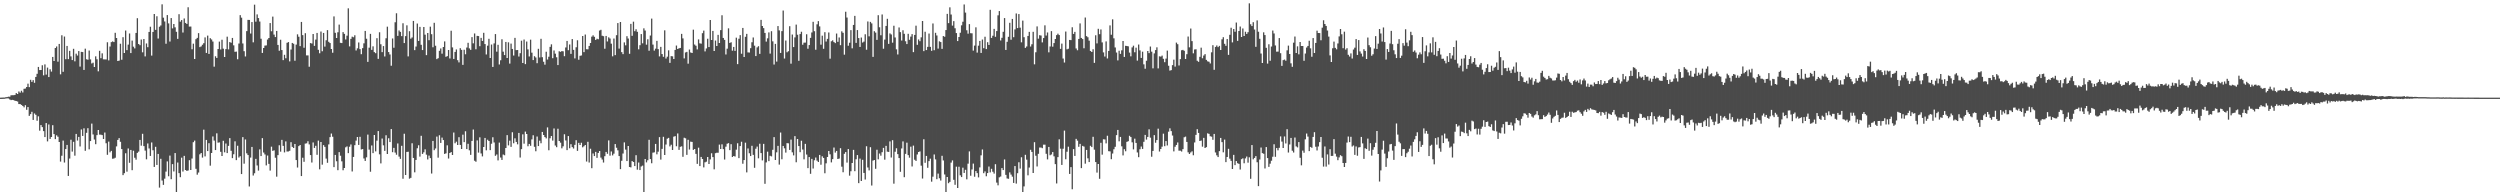 <?xml version="1.0" encoding="UTF-8"?>
<svg xmlns="http://www.w3.org/2000/svg" width="1920" height="150">
  <path d="M0 75.000h1v1.000H0zM1 74.982h1v1.000H1zM2 74.931h1v1.000H2zM3 74.888h1v1.000H3zM4 74.654h1v1.000H4zM5 74.526h1v1.000H5zM6 74.265h1v1.341H6zM7 74.286h1v2.085H7zM8 73.183h1v3.706H8zM9 73.135h1v3.552H9zM10 73.107h1v3.802H10zM11 72.933h1v4.488H11zM12 71.489h1v6.104H12zM13 72.185h1v5.795H13zM14 70.269h1v9.647H14zM15 71.164h1v8.768H15zM16 69.660h1v10.947H16zM17 71.031h1v10.304H17zM18 68.218h1v14.211H18zM19 67.973h1v12.829H19zM20 66.836h1v17.509H20zM21 64.265h1v17.981H21zM22 66.936h1v22.037H22zM23 61.306h1v26.369H23zM24 62.849h1v23.021H24zM25 61.523h1v30.585H25zM26 63.597h1v23.522H26zM27 59.061h1v29.095H27zM28 56.703h1v36.024H28zM29 51.409h1v37.935H29zM30 53.822h1v46.525H30zM31 53.739h1v42.290H31zM32 50.134h1v47.491H32zM33 57.875h1v42.856H33zM34 49.482h1v55.797H34zM35 57.285h1v37.205H35zM36 51.910h1v56.683H36zM37 59.175h1v36.408H37zM38 53.217h1v53.499H38zM39 54.984h1v50.251H39zM40 43.726h1v52.441H40zM41 46.870h1v56.087H41zM42 36.848h1v70.026H42zM43 35.667h1v68.278H43zM44 47.360h1v57.637H44zM45 33.733h1v75.341H45zM46 57.076h1v67.012H46zM47 27.088h1v92.509H47zM48 55.161h1v52.814H48zM49 28.038h1v96.801H49zM50 45.490h1v69.012H50zM51 35.275h1v76.057H51zM52 45.428h1v89.706H52zM53 39.088h1v82.649H53zM54 43.323h1v63.998H54zM55 46.149h1v70.301H55zM56 37.470h1v71.420H56zM57 47.102h1v72.462H57zM58 41.235h1v61.629H58zM59 42.666h1v65.286H59zM60 39.219h1v65.936H60zM61 51.146h1v61.333H61zM62 39.828h1v59.592H62zM63 39.972h1v64.405H63zM64 53.725h1v44.817H64zM65 37.402h1v78.394H65zM66 45.529h1v56.470H66zM67 45.875h1v52.599H67zM68 38.795h1v75.867H68zM69 45.630h1v62.684H69zM70 48.729h1v46.211H70zM71 48.138h1v55.108H71zM72 51.448h1v55.730H72zM73 43.243h1v67.518H73zM74 45.511h1v58.260H74zM75 54.790h1v45.058H75zM76 39.004h1v64.346H76zM77 44.673h1v58.765H77zM78 40.949h1v62.821H78zM79 45.566h1v61.176H79zM80 45.625h1v56.170H80zM81 45.678h1v64.355H81zM82 32.458h1v86.446H82zM83 46.378h1v62.361H83zM84 35.738h1v81.228H84zM85 32.346h1v83.528H85zM86 31.803h1v90.095H86zM87 32.295h1v89.470H87zM88 25.202h1v95.943H88zM89 29.187h1v83.272H89zM90 46.861h1v60.617H90zM91 46.566h1v59.514H91zM92 33.582h1v75.343H92zM93 45.872h1v68.630H93zM94 28.574h1v105.913H94zM95 40.684h1v92.347H95zM96 23.474h1v94.215H96zM97 38.477h1v93.349H97zM98 34.243h1v79.795H98zM99 25.724h1v99.312H99zM100 40.734h1v74.400H100zM101 31.181h1v99.536H101zM102 35.850h1v79.912H102zM103 37.159h1v83.956H103zM104 25.294h1v97.316H104zM105 13.994h1v103.425H105zM106 33.767h1v82.679H106zM107 34.705h1v72.771H107zM108 30.384h1v81.496H108zM109 40.199h1v62.569H109zM110 29.951h1v82.278H110zM111 43.309h1v72.331H111zM112 33.360h1v89.008H112zM113 36.264h1v73.899H113zM114 24.513h1v89.486H114zM115 20.517h1v99.220H115zM116 42.709h1v66.719H116zM117 24.522h1v90.864H117zM118 10.771h1v117.416H118zM119 22.932h1v89.811H119zM120 12.479h1v114.169H120zM121 29.569h1v88.637H121zM122 20.535h1v123.521H122zM123 19.572h1v102.404H123zM124 3.312h1v135.333H124zM125 13.559h1v128.432H125zM126 16.484h1v120.712H126zM127 33.591h1v98.211H127zM128 11.556h1v112.404H128zM129 17.949h1v117.398H129zM130 31.872h1v87.650H130zM131 13.891h1v123.727H131zM132 21.815h1v104.256H132zM133 18.409h1v113.274H133zM134 20.986h1v96.593H134zM135 24.401h1v123.054H135zM136 29.860h1v94.972H136zM137 10.920h1v122.035H137zM138 16.658h1v119.453H138zM139 15.436h1v105.672H139zM140 25.012h1v106.725H140zM141 14.184h1v105.535H141zM142 17.603h1v112.937H142zM143 18.404h1v112.878H143zM144 5.560h1v125.377H144zM145 20.428h1v102.583H145zM146 20.377h1v110.197H146zM147 37.818h1v83.917H147zM148 33.517h1v75.691H148zM149 45.312h1v62.663H149zM150 30.089h1v99.543H150zM151 29.102h1v105.048H151zM152 25.463h1v107.057H152zM153 36.207h1v82.306H153zM154 35.637h1v81.873H154zM155 34.337h1v86.691H155zM156 33.170h1v66.408H156zM157 28.736h1v91.370H157zM158 40.659h1v66.788H158zM159 27.342h1v88.655H159zM160 41.400h1v68.600H160zM161 29.329h1v97.911H161zM162 30.306h1v87.204H162zM163 31.892h1v72.924H163zM164 51.183h1v56.783H164zM165 43.220h1v72.045H165zM166 44.476h1v57.900H166zM167 37.626h1v71.940H167zM168 31.927h1v77.442H168zM169 37.983h1v78.623H169zM170 30.515h1v89.268H170zM171 37.376h1v70.775H171zM172 43.755h1v73.233H172zM173 37.724h1v72.505H173zM174 28.143h1v89.433H174zM175 37.951h1v74.059H175zM176 32.307h1v73.792H176zM177 32.803h1v83.011H177zM178 29.111h1v92.326H178zM179 34.801h1v83.700H179zM180 39.791h1v68.731H180zM181 39.654h1v83.331H181zM182 45.531h1v66.401H182zM183 33.424h1v87.563H183zM184 11.600h1v108.369H184zM185 13.561h1v120.140H185zM186 33.392h1v71.906H186zM187 39.322h1v86.389H187zM188 43.378h1v63.730H188zM189 23.898h1v93.874H189zM190 15.239h1v103.846H190zM191 15.321h1v127.872H191zM192 25.731h1v95.327H192zM193 16.956h1v95.874H193zM194 32.487h1v102.317H194zM195 3.589h1v129.499H195zM196 16.642h1v105.386H196zM197 11.048h1v116.048H197zM198 13.900h1v117.107H198zM199 16.560h1v98.186H199zM200 29.748h1v90.088H200zM201 40.638h1v65.449H201zM202 36.868h1v80.278H202zM203 35.035h1v83.601H203zM204 34.859h1v92.180H204zM205 30.359h1v89.081H205zM206 29.203h1v96.634H206zM207 17.727h1v113.301H207zM208 24.030h1v88.630H208zM209 12.749h1v103.100H209zM210 26.580h1v88.891H210zM211 28.461h1v92.677H211zM212 23.774h1v111.905H212zM213 34.511h1v84.634H213zM214 38.953h1v72.615H214zM215 30.517h1v85.957H215zM216 38.448h1v68.969H216zM217 46.191h1v65.833H217zM218 42.068h1v74.975H218zM219 44.769h1v63.844H219zM220 32.858h1v83.524H220zM221 32.311h1v84.032H221zM222 47.159h1v68.676H222zM223 38.056h1v71.152H223zM224 32.954h1v79.832H224zM225 33.575h1v80.102H225zM226 46.658h1v63.954H226zM227 34.234h1v88.710H227zM228 26.360h1v102.303H228zM229 28.226h1v83.993H229zM230 35.417h1v75.927H230zM231 16.846h1v118.385H231zM232 26.958h1v94.171H232zM233 36.639h1v87.611H233zM234 25.497h1v84.780H234zM235 42.561h1v67.516H235zM236 42.526h1v65.991H236zM237 51.231h1v59.672H237zM238 33.064h1v86.009H238zM239 33.414h1v91.411H239zM240 26.109h1v83.318H240zM241 35.234h1v78.403H241zM242 30.407h1v81.557H242zM243 25.278h1v93.587H243zM244 38.271h1v69.736H244zM245 40.910h1v89.138H245zM246 24.236h1v84.837H246zM247 39.365h1v87.106H247zM248 25.289h1v86.158H248zM249 35.781h1v77.003H249zM250 30.922h1v90.866H250zM251 23.129h1v101.910H251zM252 32.089h1v78.806H252zM253 33.057h1v72.242H253zM254 37.656h1v64.918H254zM255 40.519h1v64.510H255zM256 12.584h1v115.750H256zM257 25.211h1v93.761H257zM258 29.180h1v94.670H258zM259 24.802h1v105.906H259zM260 18.906h1v97.918H260zM261 32.863h1v86.716H261zM262 33.069h1v90.855H262zM263 24.692h1v106.087H263zM264 26.035h1v103.011H264zM265 30.288h1v82.878H265zM266 27.370h1v85.080H266zM267 6.379h1v111.214H267zM268 35.609h1v77.078H268zM269 29.839h1v81.097H269zM270 28.178h1v103.505H270zM271 28.622h1v91.896H271zM272 27.068h1v84.437H272zM273 38.779h1v69.193H273zM274 37.129h1v68.079H274zM275 32.593h1v78.724H275zM276 37.749h1v67.335H276zM277 41.604h1v73.171H277zM278 36.953h1v77.543H278zM279 33.277h1v88.410H279zM280 23.767h1v99.813H280zM281 29.768h1v91.077H281zM282 47.507h1v55.859H282zM283 36.626h1v78.282H283zM284 25.985h1v105.899H284zM285 38.278h1v73.444H285zM286 35.584h1v82.031H286zM287 40.031h1v63.627H287zM288 40.842h1v75.421H288zM289 29.347h1v78.662H289zM290 45.213h1v55.437H290zM291 24.758h1v93.787H291zM292 33.971h1v91.514H292zM293 40.057h1v66.335H293zM294 35.385h1v76.211H294zM295 43.371h1v72.494H295zM296 29.393h1v74.485H296zM297 20.490h1v97.767H297zM298 39.983h1v66.206H298zM299 41.837h1v67.289H299zM300 50.475h1v48.669H300zM301 29.535h1v87.341H301zM302 36.653h1v76.916H302zM303 17.104h1v100.108H303zM304 10.188h1v108.646H304zM305 27.548h1v82.608H305zM306 23.373h1v96.897H306zM307 24.486h1v97.527H307zM308 27.752h1v84.203H308zM309 17.878h1v119.412H309zM310 33.085h1v69.646H310zM311 27.752h1v106.627H311zM312 19.441h1v97.252H312zM313 43.311h1v73.235H313zM314 23.957h1v113.255H314zM315 29.693h1v106.892H315zM316 28.773h1v81.251H316zM317 16.068h1v105.210H317zM318 38.505h1v93.846H318zM319 35.742h1v87.069H319zM320 18.079h1v95.766H320zM321 31.462h1v80.090H321zM322 20.645h1v99.625H322zM323 34.408h1v69.864H323zM324 38.464h1v79.754H324zM325 20.757h1v96.238H325zM326 26.633h1v88.037H326zM327 42.320h1v76.463H327zM328 25.335h1v97.121H328zM329 30.858h1v88.651H329zM330 20.478h1v100.962H330zM331 26.269h1v107.002H331zM332 36.282h1v71.956H332zM333 17.503h1v97.861H333zM334 35.113h1v78.914H334zM335 45.415h1v59.480H335zM336 44.696h1v76.417H336zM337 39.013h1v64.865H337zM338 37.198h1v72.597H338zM339 41.208h1v64.449H339zM340 36.102h1v71.471H340zM341 31.805h1v86.391H341zM342 43.625h1v74.155H342zM343 43.098h1v68.523H343zM344 38.413h1v83.338H344zM345 44.891h1v72.601H345zM346 23.593h1v93.205H346zM347 36.390h1v82.631H347zM348 45.236h1v56.536H348zM349 39.890h1v70.120H349zM350 37.992h1v70.834H350zM351 46.234h1v65.105H351zM352 47.919h1v57.475H352zM353 37.019h1v74.290H353zM354 38.285h1v76.144H354zM355 49.828h1v53.604H355zM356 38.203h1v70.974H356zM357 41.698h1v59.100H357zM358 36.497h1v77.964H358zM359 32.877h1v77.566H359zM360 37.186h1v78.273H360zM361 38.278h1v80.685H361zM362 28.507h1v79.706H362zM363 33.295h1v66.188H363zM364 25.706h1v97.753H364zM365 37.841h1v86.366H365zM366 27.534h1v80.315H366zM367 27.711h1v89.500H367zM368 35.490h1v69.976H368zM369 29.107h1v88.770H369zM370 31.460h1v88.667H370zM371 25.204h1v87.675H371zM372 33.824h1v72.098H372zM373 41.837h1v73.636H373zM374 35.094h1v72.233H374zM375 29.778h1v78.502H375zM376 44.540h1v70.754H376zM377 34.188h1v76.197H377zM378 51.391h1v54.009H378zM379 33.346h1v76.087H379zM380 26.186h1v93.452H380zM381 39.658h1v78.985H381zM382 34.412h1v88.760H382zM383 49.521h1v59.992H383zM384 46.273h1v74.691H384zM385 30.135h1v92.690H385zM386 39.702h1v78.971H386zM387 42.286h1v76.941H387zM388 32.208h1v81.448H388zM389 44.550h1v59.251H389zM390 32.508h1v79.154H390zM391 48.853h1v59.175H391zM392 33.508h1v79.301H392zM393 37.601h1v63.977H393zM394 42.666h1v67.360H394zM395 29.095h1v77.154H395zM396 38.516h1v70.466H396zM397 38.390h1v72.450H397zM398 43.394h1v58.713H398zM399 40.844h1v80.122H399zM400 31.213h1v83.311H400zM401 48.392h1v54.778H401zM402 30.343h1v80.015H402zM403 49.251h1v51.819H403zM404 31.920h1v71.001H404zM405 37.914h1v74.409H405zM406 43.389h1v67.133H406zM407 30.453h1v81.514H407zM408 40.453h1v66.611H408zM409 46.113h1v57.795H409zM410 43.176h1v69.555H410zM411 44.124h1v72.034H411zM412 48.521h1v56.348H412zM413 37.466h1v74.696H413zM414 44.149h1v63.890H414zM415 29.798h1v80.251H415zM416 43.913h1v57.431H416zM417 47.401h1v56.255H417zM418 49.674h1v55.616H418zM419 39.718h1v66.550H419zM420 45.696h1v52.167H420zM421 43.595h1v71.784H421zM422 36.005h1v70.184H422zM423 34.053h1v70.388H423zM424 44.707h1v63.288H424zM425 38.757h1v59.889H425zM426 41.228h1v70.523H426zM427 43.977h1v69.056H427zM428 49.967h1v48.891H428zM429 39.352h1v68.951H429zM430 39.819h1v69.763H430zM431 39.217h1v74.721H431zM432 39.400h1v72.984H432zM433 43.172h1v59.956H433zM434 36.477h1v71.404H434zM435 31.428h1v83.887H435zM436 38.548h1v65.934H436zM437 34.138h1v79.736H437zM438 41.384h1v69.358H438zM439 30.002h1v83.011H439zM440 38.283h1v75.801H440zM441 44.863h1v66.419H441zM442 36.310h1v71.340H442zM443 30.945h1v84.897H443zM444 45.877h1v63.860H444zM445 42.854h1v68.488H445zM446 42.574h1v67.062H446zM447 27.670h1v85.480H447zM448 40.045h1v72.311H448zM449 26.516h1v84.846H449zM450 37.782h1v86.261H450zM451 37.866h1v71.059H451zM452 35.291h1v89.548H452zM453 33.012h1v81.232H453zM454 28.173h1v100.992H454zM455 27.118h1v90.752H455zM456 28.244h1v91.610H456zM457 30.691h1v85.934H457zM458 29.736h1v91.514H458zM459 30.169h1v87.291H459zM460 23.454h1v92.535H460zM461 22.911h1v98.129H461zM462 27.459h1v95.073H462zM463 27.821h1v96.991H463zM464 37.443h1v82.496H464zM465 27.578h1v89.120H465zM466 31.844h1v86.266H466zM467 28.695h1v79.150H467zM468 29.613h1v89.916H468zM469 33.529h1v82.803H469zM470 43.272h1v76.092H470zM471 29.572h1v88.465H471zM472 42.325h1v68.326H472zM473 27.015h1v86.469H473zM474 17.709h1v97.749H474zM475 37.317h1v82.523H475zM476 16.875h1v112.999H476zM477 40.054h1v83.453H477zM478 41.586h1v76.348H478zM479 32.570h1v76.792H479zM480 34.820h1v80.058H480zM481 27.779h1v95.901H481zM482 29.599h1v82.516H482zM483 41.313h1v86.925H483zM484 18.329h1v110.243H484zM485 27.516h1v96.208H485zM486 16.663h1v107.762H486zM487 23.959h1v103.580H487zM488 22.472h1v96.732H488zM489 24.447h1v105.853H489zM490 37.912h1v86.916H490zM491 34.694h1v95.938H491zM492 26.184h1v101.674H492zM493 33.254h1v93.903H493zM494 21.767h1v125.688H494zM495 23.467h1v98.662H495zM496 34.286h1v90.422H496zM497 30.148h1v92.942H497zM498 38.960h1v68.406H498zM499 27.303h1v94.837H499zM500 14.305h1v111.067H500zM501 34.273h1v82.956H501zM502 38.878h1v78.094H502zM503 37.354h1v73.194H503zM504 31.364h1v87.172H504zM505 37.752h1v78.715H505zM506 43.334h1v61.965H506zM507 36.003h1v86.595H507zM508 41.535h1v72.798H508zM509 43.636h1v61.423H509zM510 23.300h1v95.725H510zM511 44.941h1v66.069H511zM512 43.515h1v62.977H512zM513 38.633h1v67.259H513zM514 48.271h1v64.169H514zM515 43.092h1v68.079H515zM516 43.266h1v71.951H516zM517 45.321h1v59.619H517zM518 38.324h1v66.245H518zM519 34.962h1v77.390H519zM520 37.621h1v64.897H520zM521 37.093h1v77.987H521zM522 36.804h1v75.959H522zM523 26.012h1v86.357H523zM524 29.510h1v90.914H524zM525 44.863h1v60.926H525zM526 40.276h1v65.957H526zM527 39.839h1v79.113H527zM528 48.894h1v58.479H528zM529 38.056h1v76.806H529zM530 40.290h1v68.518H530zM531 40.679h1v68.326H531zM532 22.792h1v92.315H532zM533 34.227h1v80.191H533zM534 35.106h1v83.089H534zM535 37.923h1v87.914H535zM536 30.244h1v83.173H536zM537 33.300h1v94.247H537zM538 33.515h1v87.014H538zM539 25.518h1v96.577H539zM540 23.490h1v105.080H540zM541 39.455h1v85.199H541zM542 37.230h1v86.925H542zM543 29.729h1v90.855H543zM544 36.136h1v89.793H544zM545 15.369h1v107.048H545zM546 30.741h1v86.989H546zM547 23.758h1v96.895H547zM548 39.153h1v90.884H548zM549 31.146h1v86.526H549zM550 35.351h1v81.960H550zM551 26.763h1v90.525H551zM552 33.000h1v78.035H552zM553 23.124h1v91.303H553zM554 11.726h1v99.120H554zM555 29.123h1v85.423H555zM556 30.606h1v91.896H556zM557 41.830h1v70.800H557zM558 37.374h1v73.025H558zM559 21.764h1v88.179H559zM560 32.993h1v82.294H560zM561 32.435h1v78.305H561zM562 38.914h1v81.688H562zM563 36.056h1v83.748H563zM564 39.072h1v81.143H564zM565 28.944h1v85.986H565zM566 49.230h1v60.800H566zM567 29.773h1v91.692H567zM568 26.962h1v85.236H568zM569 41.293h1v67.561H569zM570 21.469h1v104.269H570zM571 43.758h1v79.156H571zM572 28.249h1v81.310H572zM573 26.019h1v106.380H573zM574 40.256h1v73.782H574zM575 40.331h1v77.376H575zM576 36.994h1v82.848H576zM577 32.476h1v79.516H577zM578 28.791h1v90.154H578zM579 35.076h1v93.810H579zM580 43.078h1v71.152H580zM581 36.390h1v76.215H581zM582 35.463h1v86.128H582zM583 41.384h1v69.015H583zM584 15.266h1v102.285H584zM585 19.975h1v103.203H585zM586 21.629h1v88.852H586zM587 25.303h1v115.878H587zM588 31.940h1v92.773H588zM589 29.462h1v87.039H589zM590 24.902h1v98.863H590zM591 41.183h1v78.479H591zM592 23.985h1v96.135H592zM593 31.764h1v83.258H593zM594 49.551h1v55.774H594zM595 33.671h1v89.191H595zM596 47.298h1v69.715H596zM597 20.002h1v92.036H597zM598 23.355h1v103.075H598zM599 40.668h1v61.130H599zM600 23.923h1v98.371H600zM601 8.066h1v103.997H601zM602 44.948h1v68.951H602zM603 31.153h1v86.066H603zM604 40.123h1v69.802H604zM605 39.308h1v70.752H605zM606 20.112h1v95.036H606zM607 48.885h1v58.326H607zM608 26.546h1v90.466H608zM609 36.122h1v83.215H609zM610 28.713h1v75.813H610zM611 18.913h1v105.727H611zM612 26.674h1v80.099H612zM613 46.715h1v65.449H613zM614 26.180h1v90.690H614zM615 24.348h1v83.723H615zM616 34.360h1v80.498H616zM617 32.748h1v89.630H617zM618 32.714h1v77.797H618zM619 26.308h1v92.352H619zM620 37.452h1v91.692H620zM621 34.600h1v86.025H621zM622 29.079h1v104.393H622zM623 24.930h1v97.085H623zM624 16.747h1v112.681H624zM625 23.971h1v99.138H625zM626 38.214h1v82.766H626zM627 18.681h1v104.716H627zM628 16.228h1v108.197H628zM629 20.277h1v98.717H629zM630 34.300h1v92.191H630zM631 27.415h1v92.647H631zM632 37.489h1v83.780H632zM633 24.740h1v108.325H633zM634 31.911h1v93.519H634zM635 29.858h1v90.697H635zM636 24.950h1v91.015H636zM637 45.042h1v73.505H637zM638 31.714h1v93.002H638zM639 30.975h1v91.221H639zM640 32.293h1v81.020H640zM641 33.121h1v84.057H641zM642 25.774h1v90.136H642zM643 32.101h1v89.989H643zM644 28.759h1v93.002H644zM645 34.717h1v79.092H645zM646 24.081h1v103.938H646zM647 25.166h1v107.135H647zM648 41.995h1v76.101H648zM649 9.032h1v107.760H649zM650 13.451h1v111.404H650zM651 35.124h1v79.367H651zM652 32.840h1v102.072H652zM653 23.138h1v108.371H653zM654 37.127h1v88.037H654zM655 19.128h1v95.975H655zM656 12.179h1v119.321H656zM657 32.932h1v89.404H657zM658 23.087h1v96.021H658zM659 29.210h1v111.461H659zM660 36.056h1v85.730H660zM661 28.821h1v110.177H661zM662 32.648h1v90.081H662zM663 31.945h1v100.850H663zM664 26.308h1v111.582H664zM665 38.221h1v74.089H665zM666 16.505h1v112.106H666zM667 27.894h1v102.997H667zM668 16.791h1v96.279H668zM669 17.988h1v124.503H669zM670 43.657h1v79.685H670zM671 23.946h1v98.943H671zM672 25.058h1v104.590H672zM673 30.627h1v84.380H673zM674 11.666h1v110.724H674zM675 20.936h1v96.991H675zM676 27.097h1v92.466H676zM677 11.092h1v105.782H677zM678 37.440h1v76.117H678zM679 30.402h1v92.228H679zM680 19.933h1v92.097H680zM681 14.424h1v102.072H681zM682 33.710h1v82.981H682zM683 25.626h1v82.956H683zM684 26.475h1v94.494H684zM685 32.783h1v74.895H685zM686 19.755h1v121.284H686zM687 28.764h1v87.758H687zM688 37.912h1v75.980H688zM689 41.824h1v76.543H689zM690 21.087h1v100.298H690zM691 24.673h1v107.286H691zM692 31.105h1v82.924H692zM693 23.238h1v85.380H693zM694 25.983h1v110.108H694zM695 31.712h1v86.460H695zM696 33.829h1v75.760H696zM697 25.978h1v93.146H697zM698 30.565h1v90.525H698zM699 28.109h1v84.521H699zM700 26.232h1v101.614H700zM701 40.022h1v71.812H701zM702 26.830h1v95.844H702zM703 19.720h1v103.889H703zM704 34.403h1v84.206H704zM705 30.313h1v86.407H705zM706 31.622h1v84.673H706zM707 28.679h1v98.577H707zM708 16.125h1v120.989H708zM709 39.281h1v67.664H709zM710 24.397h1v100.626H710zM711 38.464h1v81.315H711zM712 36.019h1v92.839H712zM713 25.768h1v97.966H713zM714 36.001h1v85.835H714zM715 39.027h1v100.491H715zM716 18.043h1v117.618H716zM717 38.573h1v80.040H717zM718 25.211h1v97.188H718zM719 27.251h1v110.371H719zM720 37.340h1v96.004H720zM721 31.764h1v105.157H721zM722 32.332h1v106.302H722zM723 37.550h1v82.127H723zM724 27.715h1v95.506H724zM725 28.210h1v105.801H725zM726 23.112h1v124.342H726zM727 10.659h1v125.297H727zM728 17.743h1v122.969H728zM729 5.621h1v134.068H729zM730 11.169h1v113.686H730zM731 19.666h1v103.544H731zM732 16.212h1v121.850H732zM733 21.712h1v120.197H733zM734 25.401h1v102.605H734zM735 31.547h1v112.816H735zM736 28.413h1v99.664H736zM737 25.129h1v109.515H737zM738 19.441h1v116.558H738zM739 16.715h1v112.033H739zM740 3.431h1v129.387H740zM741 9.670h1v120.747H741zM742 23.257h1v114.478H742zM743 25.866h1v99.822H743zM744 18.537h1v97.721H744zM745 25.513h1v109.458H745zM746 25.612h1v104.542H746zM747 38.862h1v86.778H747zM748 35.035h1v100.713H748zM749 20.995h1v110.376H749zM750 40.388h1v92.578H750zM751 35.072h1v101.173H751zM752 31.455h1v97.108H752zM753 40.629h1v78.690H753zM754 30.368h1v84.446H754zM755 37.019h1v95.995H755zM756 28.191h1v103.445H756zM757 37.660h1v97.737H757zM758 32.423h1v100.477H758zM759 34.509h1v93.402H759zM760 7.537h1v124.887H760zM761 29.134h1v100.491H761zM762 27.420h1v104.482H762zM763 22.149h1v111.166H763zM764 28.271h1v97.847H764zM765 23.882h1v116.375H765zM766 11.792h1v130.552H766zM767 8.496h1v127.709H767zM768 31.089h1v104.489H768zM769 29.006h1v100.090H769zM770 24.433h1v106.199H770zM771 13.877h1v108.575H771zM772 38.340h1v95.954H772zM773 32.087h1v104.974H773zM774 28.239h1v109.067H774zM775 17.525h1v114.864H775zM776 30.505h1v103.596H776zM777 14.527h1v121.136H777zM778 28.578h1v111.919H778zM779 22.602h1v104.919H779zM780 10.339h1v130.673H780zM781 21.558h1v111.479H781zM782 10.812h1v113.830H782zM783 21.261h1v108.208H783zM784 32.515h1v88.284H784zM785 15.813h1v131.641H785zM786 28.544h1v114.613H786zM787 36.772h1v82.130H787zM788 35.703h1v86.911H788zM789 27.615h1v107.016H789zM790 24.465h1v104.208H790zM791 35.715h1v79.335H791zM792 34.021h1v82.672H792zM793 24.431h1v108.453H793zM794 49.402h1v59.825H794zM795 40.146h1v79.470H795zM796 20.288h1v107.568H796zM797 29.709h1v88.385H797zM798 27.029h1v86.288H798zM799 27.292h1v86.030H799zM800 32.542h1v81.292H800zM801 29.235h1v81.850H801zM802 19.439h1v91.649H802zM803 27.306h1v90.813H803zM804 24.921h1v97.488H804zM805 40.205h1v72.636H805zM806 35.676h1v83.544H806zM807 23.932h1v94.698H807zM808 35.857h1v80.942H808zM809 33.067h1v87.012H809zM810 29.929h1v96.135H810zM811 26.976h1v113.931H811zM812 25.880h1v94.782H812zM813 26.921h1v80.097H813zM814 37.543h1v76.630H814zM815 33.472h1v93.180H815zM816 44.966h1v69.239H816zM817 48.006h1v52.281H817zM818 24.243h1v98.083H818zM819 37.880h1v78.632H819zM820 37.418h1v75.233H820zM821 30.661h1v102.905H821zM822 30.837h1v97.520H822zM823 20.954h1v124.386H823zM824 26.079h1v88.451H824zM825 24.467h1v95.297H825zM826 37.214h1v69.443H826zM827 38.612h1v69.418H827zM828 29.876h1v82.864H828zM829 17.970h1v92.512H829zM830 29.132h1v99.971H830zM831 29.979h1v82.072H831zM832 37.054h1v75.517H832zM833 13.488h1v112.212H833zM834 27.773h1v87.380H834zM835 28.599h1v93.015H835zM836 31.222h1v93.267H836zM837 39.116h1v72.874H837zM838 39.949h1v73.002H838zM839 37.832h1v67.207H839zM840 48.278h1v66.689H840zM841 27.090h1v97.371H841zM842 33.346h1v99.204H842zM843 22.094h1v103.857H843zM844 26.250h1v111.060H844zM845 22.630h1v87.025H845zM846 32.547h1v86.263H846zM847 40.249h1v66.687H847zM848 43.423h1v63.670H848zM849 31.787h1v78.349H849zM850 44.902h1v59.347H850zM851 39.116h1v77.000H851zM852 19.526h1v96.753H852zM853 26.658h1v95.586H853zM854 14.832h1v103.102H854zM855 29.427h1v85.224H855zM856 36.468h1v76.257H856zM857 40.361h1v63.435H857zM858 46.383h1v53.410H858zM859 38.942h1v69.576H859zM860 41.359h1v63.783H860zM861 38.660h1v73.739H861zM862 31.503h1v87.847H862zM863 43.723h1v70.839H863zM864 35.197h1v80.985H864zM865 35.330h1v73.629H865zM866 35.603h1v72.826H866zM867 40.407h1v63.911H867zM868 43.272h1v62.006H868zM869 36.395h1v72.901H869zM870 35.051h1v79.710H870zM871 40.116h1v66.378H871zM872 36.598h1v73.180H872zM873 46.548h1v70.528H873zM874 34.190h1v86.515H874zM875 38.715h1v75.909H875zM876 44.501h1v68.012H876zM877 39.700h1v74.682H877zM878 49.404h1v59.521H878zM879 52.766h1v50.837H879zM880 46.642h1v60.594H880zM881 39.159h1v65.989H881zM882 40.800h1v58.537H882zM883 35.715h1v70.017H883zM884 39.697h1v80.697H884zM885 52.483h1v63.425H885zM886 41.027h1v62.769H886zM887 38.473h1v71.159H887zM888 36.374h1v71.217H888zM889 52.524h1v46.291H889zM890 43.279h1v73.119H890zM891 43.481h1v70.963H891zM892 42.702h1v69.946H892zM893 45.145h1v57.493H893zM894 47.747h1v64.524H894zM895 44.989h1v63.341H895zM896 38.885h1v72.814H896zM897 50.507h1v50.606H897zM898 54.229h1v44.309H898zM899 53.847h1v46.845H899zM900 50.015h1v54.078H900zM901 45.813h1v70.452H901zM902 51.137h1v61.551H902zM903 32.696h1v78.607H903zM904 33.920h1v75.492H904zM905 50.272h1v65.417H905zM906 45.403h1v70.292H906zM907 38.617h1v77.785H907zM908 38.276h1v76.250H908zM909 39.031h1v66.392H909zM910 45.287h1v59.635H910zM911 41.643h1v67.362H911zM912 28.075h1v88.907H912zM913 36.367h1v81.892H913zM914 21.918h1v95.174H914zM915 31.574h1v84.670H915zM916 40.947h1v78.287H916zM917 38.010h1v71.423H917zM918 37.816h1v65.739H918zM919 46.662h1v52.551H919zM920 47.468h1v54.643H920zM921 43.634h1v64.659H921zM922 36.630h1v71.310H922zM923 44.726h1v67.900H923zM924 42.654h1v63.208H924zM925 41.567h1v72.084H925zM926 45.957h1v67.033H926zM927 47.090h1v55.302H927zM928 47.390h1v55.442H928zM929 48.731h1v55.902H929zM930 40.166h1v64.785H930zM931 34.721h1v72.629H931zM932 53.595h1v49.251H932zM933 36.063h1v81.006H933zM934 34.923h1v84.366H934zM935 36.191h1v84.460H935zM936 35.213h1v80.841H936zM937 38.386h1v67.545H937zM938 30.215h1v78.939H938zM939 28.551h1v88.431H939zM940 33.623h1v73.604H940zM941 35.179h1v89.323H941zM942 30.009h1v90.564H942zM943 42.135h1v72.146H943zM944 26.708h1v95.146H944zM945 21.316h1v102.253H945zM946 32.561h1v97.240H946zM947 22.247h1v96.689H947zM948 24.351h1v102.473H948zM949 17.306h1v106.368H949zM950 31.396h1v93.967H950zM951 23.831h1v102.013H951zM952 20.393h1v109.797H952zM953 28.397h1v93.851H953zM954 21.881h1v99.708H954zM955 27.658h1v97.728H955zM956 24.362h1v97.268H956zM957 26.070h1v94.139H957zM958 24.719h1v100.218H958zM959 2.550h1v118.282H959zM960 18.658h1v118.671H960zM961 20.011h1v91.418H961zM962 17.072h1v105.304H962zM963 22.694h1v98.591H963zM964 35.934h1v83.956H964zM965 15.642h1v108.982H965zM966 24.371h1v118.556H966zM967 29.798h1v92.706H967zM968 41.119h1v72.162H968zM969 48.395h1v69.200H969zM970 24.822h1v93.260H970zM971 26.919h1v102.480H971zM972 36.697h1v76.227H972zM973 48.853h1v72.549H973zM974 33.984h1v94.185H974zM975 46.662h1v79.051H975zM976 35.712h1v87.721H976zM977 23.444h1v96.934H977zM978 25.717h1v85.087H978zM979 34.939h1v85.476H979zM980 39.684h1v74.055H980zM981 39.638h1v75.838H981zM982 29.221h1v84.293H982zM983 40.867h1v63.890H983zM984 50.603h1v58.122H984zM985 46.177h1v67.479H985zM986 45.744h1v59.045H986zM987 46.630h1v63.544H987zM988 38.667h1v60.558H988zM989 35.028h1v82.102H989zM990 41.464h1v69.493H990zM991 48.637h1v57.285H991zM992 51.322h1v64.451H992zM993 32.744h1v84.416H993zM994 28.047h1v77.561H994zM995 40.711h1v71.722H995zM996 35.559h1v77.660H996zM997 41.743h1v67.346H997zM998 32.268h1v88.921H998zM999 35.332h1v91.637H999zM1000 35.344h1v80.326H1000zM1001 46.683h1v70.617H1001zM1002 41.112h1v65.895H1002zM1003 36.481h1v66.092H1003zM1004 35.294h1v69.592H1004zM1005 31.265h1v84.805H1005zM1006 37.127h1v75.696H1006zM1007 43.547h1v69.976H1007zM1008 29.224h1v75.964H1008zM1009 40.711h1v60.814H1009zM1010 32.986h1v79.729H1010zM1011 23.538h1v92.006H1011zM1012 25.367h1v87.108H1012zM1013 25.372h1v83.794H1013zM1014 30.901h1v74.311H1014zM1015 21.236h1v99.879H1015zM1016 15.562h1v112.381H1016zM1017 18.430h1v94.075H1017zM1018 19.938h1v108.016H1018zM1019 23.424h1v95.132H1019zM1020 28.114h1v98.232H1020zM1021 42.526h1v72.070H1021zM1022 47.596h1v72.171H1022zM1023 37.093h1v82.638H1023zM1024 31.929h1v74.943H1024zM1025 36.742h1v81.278H1025zM1026 37.880h1v82.372H1026zM1027 33.366h1v89.651H1027zM1028 27.969h1v92.892H1028zM1029 22.295h1v96.874H1029zM1030 26.331h1v93.617H1030zM1031 37.012h1v88.190H1031zM1032 24.298h1v103.954H1032zM1033 38.070h1v87.053H1033zM1034 37.029h1v72.482H1034zM1035 42.094h1v62.773H1035zM1036 43.419h1v65.742H1036zM1037 41.016h1v64.032H1037zM1038 44.934h1v67.584H1038zM1039 38.024h1v73.689H1039zM1040 36.623h1v82.315H1040zM1041 30.025h1v82.475H1041zM1042 42.197h1v77.387H1042zM1043 30.773h1v82.489H1043zM1044 39.498h1v73.519H1044zM1045 41.142h1v64.023H1045zM1046 43.435h1v66.673H1046zM1047 37.809h1v84.180H1047zM1048 39.130h1v74.737H1048zM1049 45.314h1v69.177H1049zM1050 28.846h1v77.609H1050zM1051 34.733h1v81.063H1051zM1052 36.319h1v73.668H1052zM1053 42.826h1v76.689H1053zM1054 41.682h1v73.320H1054zM1055 37.251h1v75.760H1055zM1056 27.745h1v81.951H1056zM1057 37.576h1v63.020H1057zM1058 33.543h1v84.723H1058zM1059 22.272h1v117.144H1059zM1060 25.678h1v105.176H1060zM1061 31.915h1v82.963H1061zM1062 21.103h1v87.003H1062zM1063 32.323h1v85.618H1063zM1064 45.756h1v82.393H1064zM1065 37.699h1v83.833H1065zM1066 39.878h1v76.520H1066zM1067 33.447h1v77.472H1067zM1068 23.712h1v86.826H1068zM1069 33.936h1v81.734H1069zM1070 38.580h1v84.222H1070zM1071 41.746h1v70.468H1071zM1072 44.570h1v50.249H1072zM1073 33.570h1v69.791H1073zM1074 30.052h1v78.820H1074zM1075 44.492h1v65.593H1075zM1076 42.771h1v76.952H1076zM1077 33.119h1v81.420H1077zM1078 35.092h1v79.463H1078zM1079 22.481h1v98.190H1079zM1080 32.710h1v85.007H1080zM1081 35.468h1v81.047H1081zM1082 30.970h1v83.231H1082zM1083 24.426h1v87.364H1083zM1084 26.985h1v93.173H1084zM1085 39.805h1v69.164H1085zM1086 38.768h1v68.234H1086zM1087 40.363h1v64.034H1087zM1088 44.726h1v56.879H1088zM1089 41.970h1v74.705H1089zM1090 40.226h1v68.257H1090zM1091 41.679h1v71.091H1091zM1092 28.491h1v82.775H1092zM1093 48.267h1v50.345H1093zM1094 39.386h1v63.192H1094zM1095 34.868h1v65.703H1095zM1096 43.238h1v59.514H1096zM1097 40.217h1v79.630H1097zM1098 33.302h1v78.614H1098zM1099 40.240h1v70.921H1099zM1100 28.656h1v93.656H1100zM1101 42.112h1v84.089H1101zM1102 32.158h1v73.915H1102zM1103 43.156h1v67.962H1103zM1104 39.111h1v66.284H1104zM1105 37.031h1v76.886H1105zM1106 41.904h1v74.609H1106zM1107 45.145h1v58.862H1107zM1108 45.044h1v64.845H1108zM1109 46.628h1v55.991H1109zM1110 48.633h1v57.703H1110zM1111 43.151h1v63.258H1111zM1112 47.566h1v61.079H1112zM1113 40.725h1v72.686H1113zM1114 44.982h1v67.529H1114zM1115 42.586h1v78.413H1115zM1116 36.115h1v74.103H1116zM1117 45.934h1v55.254H1117zM1118 31.133h1v64.169H1118zM1119 48.759h1v48.447H1119zM1120 51.956h1v44.433H1120zM1121 50.448h1v54.103H1121zM1122 45.124h1v55.948H1122zM1123 54.852h1v46.461H1123zM1124 44.829h1v57.436H1124zM1125 42.197h1v52.007H1125zM1126 52.828h1v49.592H1126zM1127 49.876h1v54.646H1127zM1128 45.303h1v54.430H1128zM1129 43.208h1v57.639H1129zM1130 48.788h1v43.906H1130zM1131 47.637h1v45.660H1131zM1132 44.609h1v54.543H1132zM1133 49.615h1v49.097H1133zM1134 51.414h1v51.846H1134zM1135 51.663h1v47.225H1135zM1136 49.658h1v53.707H1136zM1137 48.338h1v50.560H1137zM1138 53.563h1v43.694H1138zM1139 57.145h1v35.223H1139zM1140 55.140h1v42.313H1140zM1141 52.290h1v41.407H1141zM1142 49.335h1v44.076H1142zM1143 55.371h1v41.489H1143zM1144 55.307h1v42.233H1144zM1145 50.482h1v44.975H1145zM1146 54.295h1v45.863H1146zM1147 52.002h1v48.672H1147zM1148 51.311h1v41.219H1148zM1149 47.964h1v52.986H1149zM1150 53.664h1v53.046H1150zM1151 39.274h1v62.688H1151zM1152 43.863h1v58.530H1152zM1153 57.687h1v40.242H1153zM1154 46.376h1v48.978H1154zM1155 52.412h1v50.240H1155zM1156 52.286h1v41.274H1156zM1157 54.625h1v38.880H1157zM1158 51.974h1v44.083H1158zM1159 54.231h1v41.716H1159zM1160 56.094h1v37.976H1160zM1161 53.320h1v43.114H1161zM1162 51.144h1v49.061H1162zM1163 55.829h1v38.887H1163zM1164 47.905h1v42.808H1164zM1165 55.032h1v37.182H1165zM1166 62.217h1v30.471H1166zM1167 55.254h1v41.027H1167zM1168 58.539h1v32.675H1168zM1169 59.418h1v29.906H1169zM1170 62.954h1v24.035H1170zM1171 63.290h1v23.973H1171zM1172 62.052h1v26.150H1172zM1173 64.185h1v26.193H1173zM1174 59.468h1v27.308H1174zM1175 61.082h1v26.351H1175zM1176 59.695h1v29.791H1176zM1177 65.096h1v25.271H1177zM1178 62.457h1v26.138H1178zM1179 60.642h1v27.209H1179zM1180 63.371h1v21.991H1180zM1181 63.560h1v24.925H1181zM1182 62.734h1v28.928H1182zM1183 55.980h1v35.575H1183zM1184 54.391h1v37.088H1184zM1185 58.875h1v29.601H1185zM1186 59.837h1v29.988H1186zM1187 61.059h1v28.072H1187zM1188 60.841h1v27.122H1188zM1189 58.282h1v28.162H1189zM1190 59.704h1v28.480H1190zM1191 60.246h1v34.044H1191zM1192 61.784h1v29.203H1192zM1193 61.874h1v27.850H1193zM1194 61.642h1v27.285H1194zM1195 59.580h1v25.239H1195zM1196 56.424h1v31.851H1196zM1197 56.689h1v37.042H1197zM1198 61.425h1v29.858H1198zM1199 62.439h1v28.013H1199zM1200 59.116h1v31.142H1200zM1201 61.803h1v24.760H1201zM1202 58.040h1v32.513H1202zM1203 56.001h1v33.875H1203zM1204 60.809h1v28.217H1204zM1205 62.764h1v23.062H1205zM1206 63.831h1v25.971H1206zM1207 65.156h1v20.643H1207zM1208 62.322h1v24.319H1208zM1209 61.324h1v25.014H1209zM1210 62.769h1v23.323H1210zM1211 61.839h1v23.142H1211zM1212 63.531h1v21.190H1212zM1213 61.011h1v25.134H1213zM1214 64.746h1v22.625H1214zM1215 61.752h1v27.182H1215zM1216 60.301h1v25.237H1216zM1217 61.784h1v22.593H1217zM1218 66.531h1v19.437H1218zM1219 64.199h1v19.405H1219zM1220 66.756h1v17.915H1220zM1221 64.968h1v18.139H1221zM1222 65.037h1v19.002H1222zM1223 66.261h1v17.983H1223zM1224 63.320h1v21.096H1224zM1225 64.554h1v20.235H1225zM1226 64.476h1v22.300H1226zM1227 62.267h1v24.680H1227zM1228 64.650h1v21.265H1228zM1229 61.443h1v27.365H1229zM1230 65.163h1v20.901H1230zM1231 64.114h1v22.485H1231zM1232 62.283h1v25.871H1232zM1233 64.002h1v21.863H1233zM1234 63.734h1v27.491H1234zM1235 61.645h1v25.502H1235zM1236 60.867h1v26.841H1236zM1237 60.317h1v27.962H1237zM1238 59.187h1v26.976H1238zM1239 63.485h1v20.956H1239zM1240 63.730h1v24.255H1240zM1241 62.331h1v27.150H1241zM1242 59.724h1v32.845H1242zM1243 61.139h1v29.050H1243zM1244 64.174h1v26.196H1244zM1245 62.567h1v28.008H1245zM1246 56.781h1v30.947H1246zM1247 60.853h1v28.979H1247zM1248 58.562h1v31.650H1248zM1249 62.851h1v27.489H1249zM1250 61.851h1v24.229H1250zM1251 58.475h1v36.454H1251zM1252 54.316h1v37.049H1252zM1253 58.324h1v33.220H1253zM1254 51.608h1v40.256H1254zM1255 52.077h1v45.033H1255zM1256 53.242h1v40.050H1256zM1257 60.262h1v34.316H1257zM1258 55.344h1v35.332H1258zM1259 58.770h1v28.480H1259zM1260 59.697h1v27.974H1260zM1261 58.946h1v31.627H1261zM1262 61.505h1v28.505H1262zM1263 57.578h1v32.952H1263zM1264 58.939h1v33.344H1264zM1265 58.898h1v30.363H1265zM1266 61.915h1v30.068H1266zM1267 60.281h1v28.846H1267zM1268 62.817h1v23.419H1268zM1269 60.507h1v35.088H1269zM1270 58.342h1v30.924H1270zM1271 60.425h1v31.018H1271zM1272 59.617h1v33.682H1272zM1273 60.079h1v29.645H1273zM1274 61.766h1v27.010H1274zM1275 62.075h1v28.024H1275zM1276 62.121h1v27.470H1276zM1277 58.434h1v31.409H1277zM1278 58.921h1v35.291H1278zM1279 55.918h1v36.543H1279zM1280 61.450h1v29.686H1280zM1281 64.483h1v26.324H1281zM1282 61.084h1v22.648H1282zM1283 63.011h1v29.526H1283zM1284 62.617h1v25.328H1284zM1285 60.434h1v28.324H1285zM1286 57.161h1v35.458H1286zM1287 60.120h1v32.263H1287zM1288 62.613h1v28.981H1288zM1289 52.940h1v37.928H1289zM1290 55.341h1v39.100H1290zM1291 59.859h1v28.459H1291zM1292 59.516h1v29.244H1292zM1293 51.556h1v44.760H1293zM1294 52.769h1v45.488H1294zM1295 53.572h1v40.679H1295zM1296 55.570h1v38.491H1296zM1297 58.003h1v37.862H1297zM1298 54.359h1v37.894H1298zM1299 58.827h1v32.998H1299zM1300 59.058h1v35.019H1300zM1301 56.580h1v43.712H1301zM1302 52.105h1v42.739H1302zM1303 58.214h1v38.118H1303zM1304 55.831h1v38.464H1304zM1305 57.394h1v37.164H1305zM1306 56.364h1v37.962H1306zM1307 52.670h1v44.808H1307zM1308 59.933h1v33.355H1308zM1309 55.630h1v36.676H1309zM1310 52.794h1v44.016H1310zM1311 50.988h1v39.869H1311zM1312 57.990h1v39.413H1312zM1313 57.040h1v32.256H1313zM1314 56.245h1v35.468H1314zM1315 58.500h1v35.081H1315zM1316 58.763h1v37.326H1316zM1317 57.928h1v35.486H1317zM1318 55.094h1v32.142H1318zM1319 56.641h1v38.470H1319zM1320 58.475h1v36.154H1320zM1321 58.903h1v30.020H1321zM1322 62.901h1v29.510H1322zM1323 65.227h1v25.031H1323zM1324 63.558h1v25.749H1324zM1325 60.340h1v30.412H1325zM1326 56.589h1v35.383H1326zM1327 57.795h1v34.138H1327zM1328 59.752h1v27.383H1328zM1329 62.553h1v29.249H1329zM1330 58.248h1v31.712H1330zM1331 56.838h1v36.472H1331zM1332 57.337h1v36.523H1332zM1333 59.761h1v33.611H1333zM1334 57.955h1v33.195H1334zM1335 59.686h1v33.749H1335zM1336 58.553h1v33.055H1336zM1337 56.712h1v34.293H1337zM1338 51.048h1v46.017H1338zM1339 56.289h1v36.124H1339zM1340 55.250h1v37.358H1340zM1341 54.135h1v36.431H1341zM1342 58.498h1v34.698H1342zM1343 53.421h1v38.029H1343zM1344 55.634h1v40.141H1344zM1345 52.801h1v42.634H1345zM1346 59.578h1v31.851H1346zM1347 60.390h1v26.372H1347zM1348 63.393h1v30.057H1348zM1349 59.164h1v31.281H1349zM1350 56.989h1v34.937H1350zM1351 58.173h1v34.209H1351zM1352 60.441h1v34.515H1352zM1353 60.455h1v28.285H1353zM1354 61.029h1v26.147H1354zM1355 63.579h1v26.111H1355zM1356 60.656h1v27.596H1356zM1357 60.521h1v29.979H1357zM1358 56.156h1v35.092H1358zM1359 61.832h1v27.493H1359zM1360 65.767h1v18.590H1360zM1361 60.558h1v28.065H1361zM1362 60.800h1v29.178H1362zM1363 64.492h1v22.133H1363zM1364 65.000h1v22.964H1364zM1365 58.882h1v30.894H1365zM1366 55.181h1v42.650H1366zM1367 54.318h1v41.192H1367zM1368 59.312h1v32.362H1368zM1369 59.809h1v26.681H1369zM1370 59.875h1v29.281H1370zM1371 61.111h1v27.283H1371zM1372 61.301h1v29.533H1372zM1373 59.887h1v25.017H1373zM1374 66.261h1v18.537H1374zM1375 62.050h1v25.909H1375zM1376 61.945h1v31.116H1376zM1377 62.144h1v25.317H1377zM1378 64.096h1v22.323H1378zM1379 64.751h1v26.120H1379zM1380 56.044h1v33.582H1380zM1381 57.516h1v33.607H1381zM1382 60.395h1v30.206H1382zM1383 53.057h1v37.001H1383zM1384 60.427h1v34.190H1384zM1385 61.075h1v28.889H1385zM1386 56.660h1v36.285H1386zM1387 59.621h1v30.002H1387zM1388 59.795h1v27.454H1388zM1389 59.324h1v32.016H1389zM1390 55.955h1v39.068H1390zM1391 56.738h1v37.942H1391zM1392 58.630h1v35.316H1392zM1393 54.421h1v37.420H1393zM1394 62.009h1v33.092H1394zM1395 60.709h1v26.125H1395zM1396 59.068h1v30.109H1396zM1397 60.127h1v31.160H1397zM1398 61.180h1v30.883H1398zM1399 58.173h1v30.682H1399zM1400 58.855h1v30.865H1400zM1401 56.676h1v35.484H1401zM1402 58.829h1v27.821H1402zM1403 59.740h1v28.823H1403zM1404 61.505h1v24.023H1404zM1405 63.357h1v24.875H1405zM1406 62.066h1v27.255H1406zM1407 57.809h1v29.585H1407zM1408 60.894h1v26.578H1408zM1409 60.679h1v30.576H1409zM1410 59.566h1v32.327H1410zM1411 60.944h1v25.774H1411zM1412 65.284h1v22.932H1412zM1413 61.652h1v26.429H1413zM1414 64.801h1v20.377H1414zM1415 64.904h1v26.660H1415zM1416 60.757h1v31.082H1416zM1417 58.040h1v34.582H1417zM1418 59.191h1v32.696H1418zM1419 56.314h1v37.589H1419zM1420 59.209h1v33.483H1420zM1421 60.706h1v25.832H1421zM1422 62.601h1v26.356H1422zM1423 64.634h1v21.961H1423zM1424 63.892h1v24.882H1424zM1425 60.093h1v33.925H1425zM1426 62.034h1v29.613H1426zM1427 59.811h1v35.287H1427zM1428 57.630h1v34.422H1428zM1429 59.161h1v33.334H1429zM1430 62.476h1v24.989H1430zM1431 63.158h1v22.909H1431zM1432 60.070h1v27.525H1432zM1433 62.576h1v26.074H1433zM1434 50.764h1v47.225H1434zM1435 51.061h1v44.730H1435zM1436 47.344h1v50.121H1436zM1437 55.412h1v38.958H1437zM1438 54.689h1v39.347H1438zM1439 56.181h1v36.919H1439zM1440 59.303h1v36.507H1440zM1441 54.206h1v42.556H1441zM1442 53.300h1v39.615H1442zM1443 54.080h1v38.814H1443zM1444 53.872h1v42.618H1444zM1445 55.419h1v37.603H1445zM1446 57.699h1v35.202H1446zM1447 54.236h1v36.600H1447zM1448 57.218h1v38.379H1448zM1449 54.243h1v37.397H1449zM1450 54.884h1v40.707H1450zM1451 54.394h1v36.948H1451zM1452 59.564h1v30.054H1452zM1453 56.836h1v37.848H1453zM1454 56.541h1v40.079H1454zM1455 55.856h1v39.857H1455zM1456 54.451h1v38.047H1456zM1457 61.372h1v24.488H1457zM1458 66.115h1v20.279H1458zM1459 61.748h1v25.040H1459zM1460 57.916h1v33.041H1460zM1461 59.473h1v28.258H1461zM1462 57.488h1v33.682H1462zM1463 55.318h1v33.311H1463zM1464 60.253h1v28.242H1464zM1465 61.967h1v24.763H1465zM1466 64.446h1v20.618H1466zM1467 62.411h1v26.720H1467zM1468 60.114h1v26.086H1468zM1469 62.407h1v24.870H1469zM1470 62.070h1v24.886H1470zM1471 58.427h1v34.376H1471zM1472 55.568h1v39.967H1472zM1473 57.465h1v30.995H1473zM1474 61.892h1v26.077H1474zM1475 64.675h1v21.595H1475zM1476 61.716h1v28.880H1476zM1477 56.838h1v38.203H1477zM1478 56.419h1v33.110H1478zM1479 56.017h1v36.738H1479zM1480 58.459h1v32.796H1480zM1481 63.325h1v25.264H1481zM1482 63.641h1v23.964H1482zM1483 61.393h1v26.578H1483zM1484 64.606h1v28.146H1484zM1485 65.584h1v18.567H1485zM1486 62.011h1v28.228H1486zM1487 60.278h1v26.585H1487zM1488 64.034h1v21.794H1488zM1489 60.393h1v31.441H1489zM1490 56.818h1v33.277H1490zM1491 61.230h1v29.281H1491zM1492 64.384h1v23.943H1492zM1493 60.844h1v24.456H1493zM1494 66.149h1v21.899H1494zM1495 62.208h1v26.921H1495zM1496 57.973h1v32.831H1496zM1497 58.486h1v31.160H1497zM1498 60.134h1v27.045H1498zM1499 64.174h1v24.328H1499zM1500 61.411h1v31.084H1500zM1501 57.113h1v34.650H1501zM1502 56.202h1v36.129H1502zM1503 58.026h1v34.934H1503zM1504 61.688h1v26.044H1504zM1505 61.791h1v28.574H1505zM1506 58.960h1v32.041H1506zM1507 60.246h1v32.529H1507zM1508 61.501h1v27.946H1508zM1509 63.377h1v24.946H1509zM1510 63.490h1v21.064H1510zM1511 64.570h1v21.698H1511zM1512 61.972h1v25.600H1512zM1513 61.922h1v27.429H1513zM1514 60.869h1v29.210H1514zM1515 61.503h1v25.484H1515zM1516 61.018h1v25.248H1516zM1517 60.315h1v26.484H1517zM1518 59.486h1v32.465H1518zM1519 55.449h1v38.807H1519zM1520 55.488h1v41.931H1520zM1521 54.723h1v37.328H1521zM1522 59.015h1v33.220H1522zM1523 62.650h1v25.914H1523zM1524 62.313h1v25.101H1524zM1525 62.677h1v27.109H1525zM1526 64.700h1v21.320H1526zM1527 59.869h1v27.983H1527zM1528 59.962h1v30.567H1528zM1529 61.523h1v30.414H1529zM1530 57.644h1v32.128H1530zM1531 59.088h1v30.679H1531zM1532 61.148h1v23.882H1532zM1533 56.950h1v34.552H1533zM1534 57.957h1v34.953H1534zM1535 60.322h1v32.314H1535zM1536 62.441h1v22.073H1536zM1537 62.357h1v25.772H1537zM1538 63.075h1v22.568H1538zM1539 62.423h1v24.632H1539zM1540 61.347h1v23.030H1540zM1541 62.139h1v25.715H1541zM1542 63.835h1v23.866H1542zM1543 65.545h1v19.102H1543zM1544 64.366h1v20.576H1544zM1545 63.519h1v22.545H1545zM1546 67.399h1v15.276H1546zM1547 67.120h1v15.440H1547zM1548 62.757h1v21.481H1548zM1549 64.941h1v19.888H1549zM1550 65.002h1v18.436H1550zM1551 64.021h1v21.158H1551zM1552 62.885h1v23.149H1552zM1553 64.085h1v19.107H1553zM1554 62.501h1v27.047H1554zM1555 63.366h1v23.589H1555zM1556 63.544h1v21.490H1556zM1557 66.470h1v18.473H1557zM1558 67.007h1v15.031H1558zM1559 65.396h1v20.780H1559zM1560 65.675h1v16.704H1560zM1561 67.863h1v16.086H1561zM1562 64.201h1v20.556H1562zM1563 62.659h1v28.489H1563zM1564 59.120h1v32.396H1564zM1565 58.459h1v35.108H1565zM1566 57.076h1v38.935H1566zM1567 59.944h1v32.554H1567zM1568 56.907h1v34.586H1568zM1569 56.580h1v35.117H1569zM1570 58.932h1v32.716H1570zM1571 63.531h1v27.212H1571zM1572 61.439h1v24.657H1572zM1573 60.818h1v28.729H1573zM1574 61.487h1v27.930H1574zM1575 59.914h1v32.162H1575zM1576 59.457h1v30.453H1576zM1577 60.310h1v30.244H1577zM1578 58.228h1v32.710H1578zM1579 61.233h1v29.688H1579zM1580 61.752h1v27.949H1580zM1581 63.682h1v22.243H1581zM1582 61.539h1v22.808H1582zM1583 67.113h1v17.631H1583zM1584 63.968h1v23.618H1584zM1585 60.722h1v32.829H1585zM1586 59.612h1v31.526H1586zM1587 64.330h1v25.420H1587zM1588 63.686h1v22.698H1588zM1589 61.892h1v29.622H1589zM1590 59.562h1v33.783H1590zM1591 58.413h1v32.854H1591zM1592 62.311h1v25.049H1592zM1593 65.389h1v19.048H1593zM1594 65.595h1v18.075H1594zM1595 67.126h1v16.475H1595zM1596 65.543h1v17.079H1596zM1597 66.325h1v19.057H1597zM1598 66.694h1v15.939H1598zM1599 65.426h1v20.240H1599zM1600 60.038h1v27.496H1600zM1601 64.755h1v18.386H1601zM1602 69.525h1v11.904H1602zM1603 62.810h1v22.678H1603zM1604 61.489h1v26.525H1604zM1605 61.830h1v24.841H1605zM1606 63.952h1v18.933H1606zM1607 66.875h1v16.544H1607zM1608 64.396h1v19.588H1608zM1609 66.218h1v22.497H1609zM1610 63.856h1v25.658H1610zM1611 62.938h1v26.404H1611zM1612 61.036h1v27.610H1612zM1613 62.943h1v23.817H1613zM1614 64.391h1v22.579H1614zM1615 64.943h1v20.549H1615zM1616 62.423h1v23.037H1616zM1617 65.048h1v23.582H1617zM1618 63.256h1v21.632H1618zM1619 63.982h1v20.869H1619zM1620 63.860h1v19.814H1620zM1621 63.421h1v21.332H1621zM1622 65.147h1v19.666H1622zM1623 64.645h1v19.830H1623zM1624 63.352h1v22.311H1624zM1625 62.732h1v22.909H1625zM1626 63.634h1v19.448H1626zM1627 61.951h1v24.120H1627zM1628 64.703h1v18.951H1628zM1629 66.026h1v18.384H1629zM1630 65.206h1v20.295H1630zM1631 65.124h1v20.430H1631zM1632 63.066h1v23.444H1632zM1633 63.572h1v20.251H1633zM1634 62.290h1v22.115H1634zM1635 65.376h1v19.608H1635zM1636 64.616h1v22.424H1636zM1637 63.467h1v21.712H1637zM1638 63.098h1v23.785H1638zM1639 63.261h1v20.048H1639zM1640 65.913h1v17.313H1640zM1641 65.668h1v17.624H1641zM1642 67.587h1v19.004H1642zM1643 69.770h1v11.341H1643zM1644 67.239h1v15.509H1644zM1645 65.822h1v18.901H1645zM1646 67.545h1v16.571H1646zM1647 67.525h1v15.479H1647zM1648 64.634h1v17.818H1648zM1649 65.675h1v19.292H1649zM1650 64.217h1v21.661H1650zM1651 65.849h1v18.077H1651zM1652 66.344h1v16.763H1652zM1653 66.323h1v15.591H1653zM1654 66.488h1v18.368H1654zM1655 66.277h1v16.933H1655zM1656 66.561h1v16.225H1656zM1657 64.771h1v18.411H1657zM1658 66.190h1v18.901H1658zM1659 64.529h1v21.906H1659zM1660 64.497h1v19.769H1660zM1661 65.527h1v20.249H1661zM1662 65.005h1v20.929H1662zM1663 64.142h1v19.821H1663zM1664 65.913h1v18.246H1664zM1665 64.920h1v20.885H1665zM1666 67.852h1v17.420H1666zM1667 65.971h1v21.458H1667zM1668 63.510h1v23.058H1668zM1669 65.694h1v20.004H1669zM1670 63.867h1v20.769H1670zM1671 64.050h1v19.663H1671zM1672 66.669h1v15.443H1672zM1673 61.166h1v27.853H1673zM1674 65.165h1v23.314H1674zM1675 64.243h1v23.117H1675zM1676 63.885h1v21.529H1676zM1677 65.401h1v17.333H1677zM1678 65.856h1v16.496H1678zM1679 65.810h1v19.263H1679zM1680 67.202h1v15.379H1680zM1681 65.469h1v19.583H1681zM1682 62.556h1v21.144H1682zM1683 59.358h1v28.155H1683zM1684 61.734h1v24.232H1684zM1685 62.434h1v24.712H1685zM1686 65.941h1v18.560H1686zM1687 63.712h1v20.405H1687zM1688 62.450h1v28.068H1688zM1689 61.143h1v31.393H1689zM1690 64.586h1v24.410H1690zM1691 65.369h1v18.539H1691zM1692 66.307h1v18.022H1692zM1693 66.595h1v15.504H1693zM1694 65.401h1v19.654H1694zM1695 63.412h1v21.584H1695zM1696 63.048h1v25.367H1696zM1697 64.110h1v23.490H1697zM1698 64.414h1v23.536H1698zM1699 62.540h1v22.717H1699zM1700 64.913h1v20.096H1700zM1701 64.508h1v18.720H1701zM1702 67.014h1v16.626H1702zM1703 62.141h1v24.321H1703zM1704 63.288h1v22.952H1704zM1705 63.970h1v19.498H1705zM1706 62.865h1v20.892H1706zM1707 64.991h1v20.107H1707zM1708 62.540h1v23.410H1708zM1709 64.254h1v22.158H1709zM1710 60.528h1v24.564H1710zM1711 62.121h1v29.771H1711zM1712 65.451h1v16.912H1712zM1713 65.838h1v22.737H1713zM1714 65.053h1v21.984H1714zM1715 65.412h1v21.341H1715zM1716 65.785h1v20.698H1716zM1717 66.582h1v18.102H1717zM1718 65.037h1v19.018H1718zM1719 58.134h1v29.663H1719zM1720 60.823h1v27.404H1720zM1721 60.404h1v29.638H1721zM1722 61.501h1v25.204H1722zM1723 64.151h1v19.965H1723zM1724 65.085h1v21.758H1724zM1725 62.801h1v24.541H1725zM1726 63.821h1v20.792H1726zM1727 64.758h1v17.020H1727zM1728 66.733h1v16.708H1728zM1729 65.009h1v18.478H1729zM1730 66.236h1v18.121H1730zM1731 65.144h1v20.444H1731zM1732 64.975h1v18.642H1732zM1733 65.781h1v17.853H1733zM1734 65.488h1v18.306H1734zM1735 65.783h1v16.225H1735zM1736 67.397h1v13.339H1736zM1737 68.195h1v13.451H1737zM1738 67.825h1v13.845H1738zM1739 67.513h1v14.786H1739zM1740 70.940h1v8.409H1740zM1741 69.889h1v11.176H1741zM1742 68.211h1v16.930H1742zM1743 66.545h1v17.219H1743zM1744 68.630h1v12.584H1744zM1745 69.576h1v12.891H1745zM1746 67.236h1v17.839H1746zM1747 69.919h1v11.449H1747zM1748 70.825h1v9.240H1748zM1749 69.598h1v11.682H1749zM1750 69.386h1v11.405H1750zM1751 69.017h1v12.330H1751zM1752 69.697h1v10.350H1752zM1753 69.310h1v11.849H1753zM1754 69.820h1v10.416H1754zM1755 67.774h1v12.769H1755zM1756 68.161h1v12.550H1756zM1757 69.798h1v11.817H1757zM1758 69.601h1v10.808H1758zM1759 66.893h1v13.316H1759zM1760 68.772h1v11.080H1760zM1761 69.960h1v8.942H1761zM1762 70.448h1v9.547H1762zM1763 69.937h1v9.611H1763zM1764 70.587h1v8.576H1764zM1765 70.278h1v9.469H1765zM1766 71.443h1v8.384H1766zM1767 70.390h1v9.393H1767zM1768 70.569h1v10.126H1768zM1769 71.086h1v9.281H1769zM1770 70.889h1v8.663H1770zM1771 71.539h1v7.040H1771zM1772 71.072h1v9.185H1772zM1773 69.825h1v9.476H1773zM1774 70.125h1v9.750H1774zM1775 70.200h1v8.372H1775zM1776 70.205h1v9.309H1776zM1777 71.107h1v9.414H1777zM1778 71.006h1v8.189H1778zM1779 70.129h1v9.183H1779zM1780 70.473h1v8.681H1780zM1781 71.471h1v8.052H1781zM1782 70.862h1v7.521H1782zM1783 70.876h1v7.743H1783zM1784 71.331h1v6.690H1784zM1785 72.839h1v5.202H1785zM1786 71.487h1v5.669H1786zM1787 72.198h1v7.320H1787zM1788 72.750h1v4.681H1788zM1789 71.601h1v7.107H1789zM1790 71.736h1v5.903H1790zM1791 72.462h1v5.466H1791zM1792 72.068h1v5.589H1792zM1793 71.146h1v7.084H1793zM1794 72.185h1v5.253H1794zM1795 71.995h1v6.029H1795zM1796 70.898h1v6.429H1796zM1797 72.372h1v5.546H1797zM1798 72.311h1v5.315H1798zM1799 72.295h1v5.120H1799zM1800 72.471h1v5.322H1800zM1801 71.759h1v6.141H1801zM1802 73.006h1v4.335H1802zM1803 72.569h1v4.852H1803zM1804 72.471h1v4.923H1804zM1805 72.862h1v4.346H1805zM1806 72.169h1v6.292H1806zM1807 72.592h1v5.253H1807zM1808 73.000h1v4.156H1808zM1809 72.556h1v4.974H1809zM1810 72.665h1v5.136H1810zM1811 72.446h1v5.049H1811zM1812 72.606h1v5.047H1812zM1813 73.103h1v4.807H1813zM1814 72.750h1v4.028H1814zM1815 73.155h1v4.003H1815zM1816 73.132h1v3.321H1816zM1817 73.178h1v3.825H1817zM1818 73.096h1v3.902H1818zM1819 73.309h1v3.603H1819zM1820 73.551h1v3.300H1820zM1821 73.260h1v3.381H1821zM1822 73.725h1v2.596H1822zM1823 73.581h1v2.566H1823zM1824 73.737h1v3.021H1824zM1825 73.904h1v2.179H1825zM1826 74.197h1v1.847H1826zM1827 73.954h1v2.081H1827zM1828 73.911h1v2.717H1828zM1829 73.753h1v2.433H1829zM1830 73.975h1v1.987H1830zM1831 74.268h1v1.698H1831zM1832 74.011h1v2.083H1832zM1833 73.943h1v2.186H1833zM1834 73.785h1v2.209H1834zM1835 73.757h1v2.275H1835zM1836 73.940h1v1.911H1836zM1837 74.073h1v1.907H1837zM1838 74.194h1v1.740H1838zM1839 74.247h1v1.497H1839zM1840 74.142h1v1.650H1840zM1841 74.178h1v1.790H1841zM1842 74.213h1v1.650H1842zM1843 74.176h1v1.836H1843zM1844 74.201h1v1.691H1844zM1845 74.023h1v2.122H1845zM1846 73.842h1v1.989H1846zM1847 74.435h1v1.234H1847zM1848 74.043h1v1.847H1848zM1849 74.169h1v1.556H1849zM1850 74.350h1v1.524H1850zM1851 74.345h1v1.360H1851zM1852 74.336h1v1.472H1852zM1853 74.471h1v1.135H1853zM1854 74.400h1v1.190H1854zM1855 74.405h1v1.190H1855zM1856 74.499h1v1.037H1856zM1857 74.618h1v1.000H1857zM1858 74.609h1v1.000H1858zM1859 74.615h1v1.000H1859zM1860 74.622h1v1.000H1860zM1861 74.620h1v1.000H1861zM1862 74.606h1v1.000H1862zM1863 74.657h1v1.000H1863zM1864 74.705h1v1.000H1864zM1865 74.714h1v1.000H1865zM1866 74.789h1v1.000H1866zM1867 74.787h1v1.000H1867zM1868 74.792h1v1.000H1868zM1869 74.794h1v1.000H1869zM1870 74.794h1v1.000H1870zM1871 74.764h1v1.000H1871zM1872 74.730h1v1.000H1872zM1873 74.815h1v1.000H1873zM1874 74.833h1v1.000H1874zM1875 74.867h1v1.000H1875zM1876 74.771h1v1.000H1876zM1877 74.881h1v1.000H1877zM1878 74.810h1v1.000H1878zM1879 74.842h1v1.000H1879zM1880 74.842h1v1.000H1880zM1881 74.824h1v1.000H1881zM1882 74.874h1v1.000H1882zM1883 74.881h1v1.000H1883zM1884 74.902h1v1.000H1884zM1885 74.908h1v1.000H1885zM1886 74.892h1v1.000H1886zM1887 74.913h1v1.000H1887zM1888 74.922h1v1.000H1888zM1889 74.908h1v1.000H1889zM1890 74.931h1v1.000H1890zM1891 74.922h1v1.000H1891zM1892 74.934h1v1.000H1892zM1893 74.936h1v1.000H1893zM1894 74.940h1v1.000H1894zM1895 74.927h1v1.000H1895zM1896 74.952h1v1.000H1896zM1897 74.954h1v1.000H1897zM1898 74.954h1v1.000H1898zM1899 74.950h1v1.000H1899zM1900 74.963h1v1.000H1900zM1901 74.975h1v1.000H1901zM1902 74.979h1v1.000H1902zM1903 74.973h1v1.000H1903zM1904 74.986h1v1.000H1904zM1905 74.986h1v1.000H1905zM1906 74.989h1v1.000H1906zM1907 74.991h1v1.000H1907zM1908 74.993h1v1.000H1908zM1909 74.995h1v1.000H1909zM1910 74.995h1v1.000H1910zM1911 74.998h1v1.000H1911zM1912 74.998h1v1.000H1912zM1913 75.000h1v1.000H1913zM1914 75.000h1v1.000H1914zM1915 75.000h1v1.000H1915zM1916 75.000h1v1.000H1916zM1917 75.000h1v1.000H1917zM1918 75.000h1v1.000H1918zM1919 75.000h1v1.000H1919z" fill="#4a4a4a"></path>
</svg>
